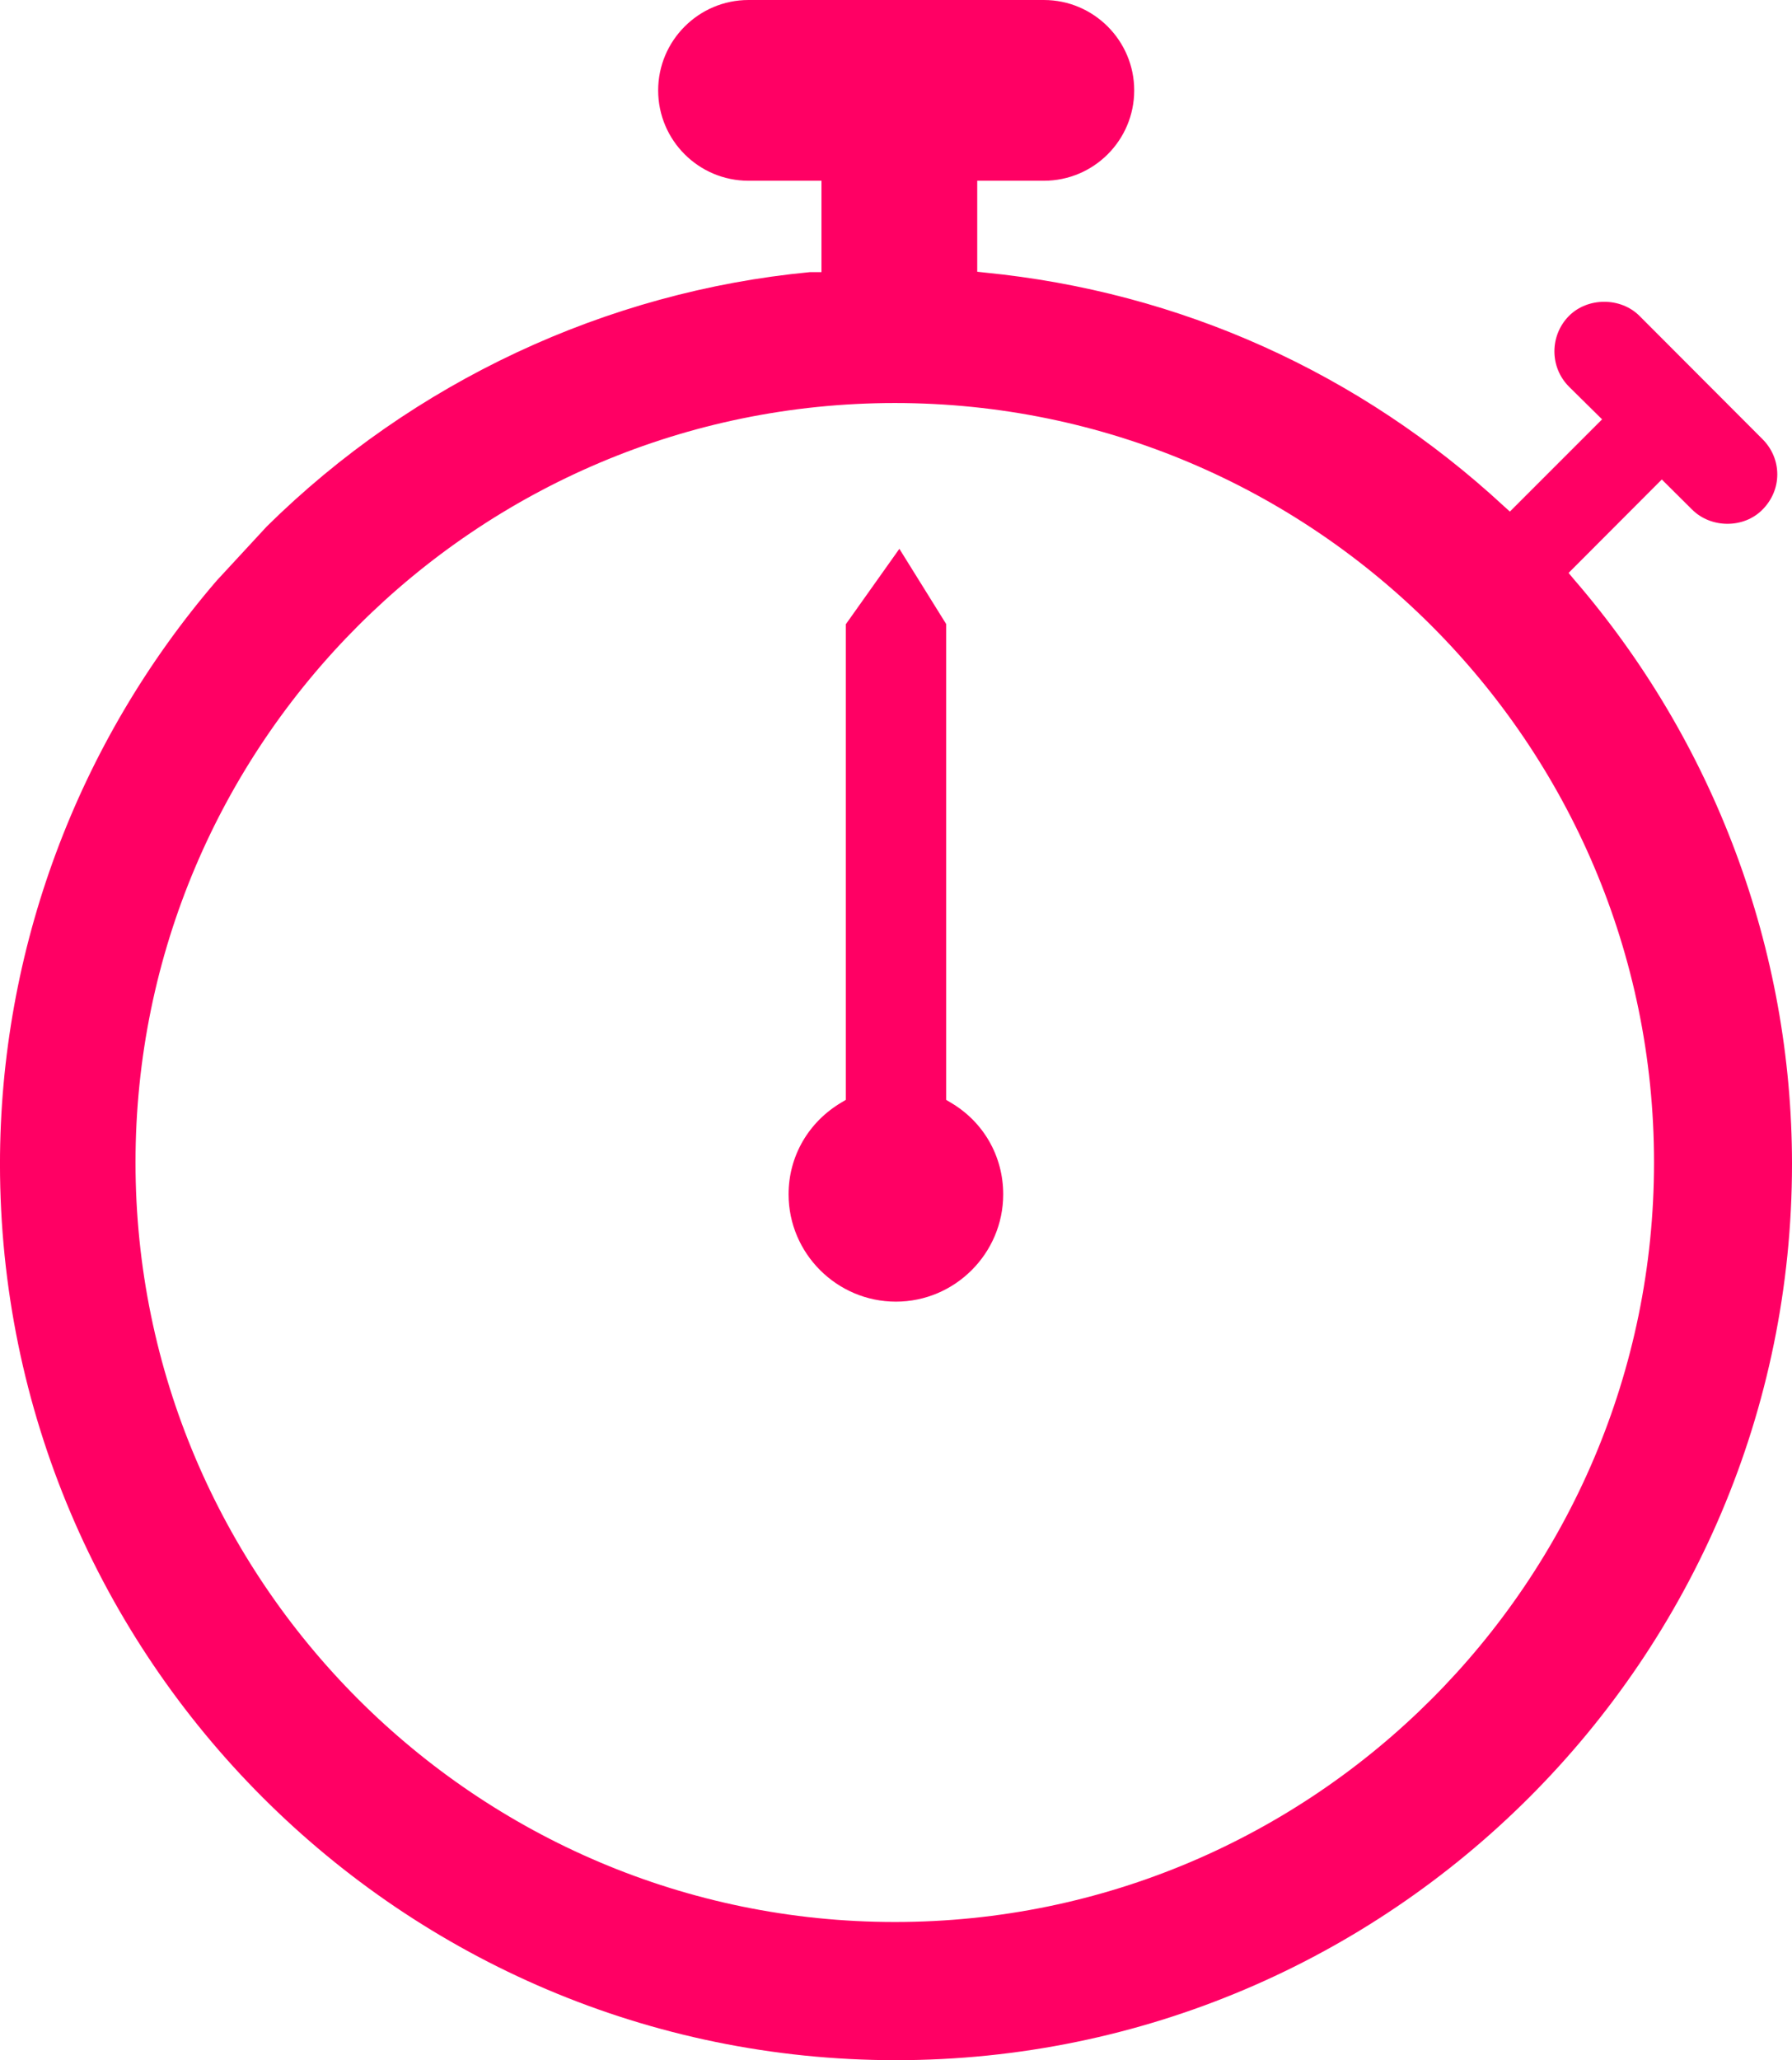 <?xml version="1.0" encoding="utf-8"?>
<!-- Generator: Adobe Illustrator 16.0.0, SVG Export Plug-In . SVG Version: 6.00 Build 0)  -->
<!DOCTYPE svg PUBLIC "-//W3C//DTD SVG 1.1//EN" "http://www.w3.org/Graphics/SVG/1.1/DTD/svg11.dtd">
<svg version="1.1" id="Layer_1" xmlns="http://www.w3.org/2000/svg" xmlns:xlink="http://www.w3.org/1999/xlink" x="0px" y="0px"
	 width="87.67px" height="100.76px" viewBox="7.159 0.641 87.67 100.76" enable-background="new 7.159 0.641 87.67 100.76"
	 xml:space="preserve">
<g>
	<g>
		<g>
			<path fill="#FF0064" d="M84.139,28.951l-0.24-0.29l4.561-4.57l1.479,1.47c0.931,0.93,2.53,0.93,3.44,0.01
				c0.47-0.47,0.73-1.08,0.73-1.73s-0.261-1.26-0.721-1.72l-6.02-6.03c-0.92-0.92-2.53-0.92-3.45,0c-0.95,0.96-0.95,2.51,0,3.46
				l1.62,1.6l-4.51,4.51l-0.29-0.26c-7.07-6.54-15.86-10.49-25.41-11.43l-0.36-0.04v-4.45h3.26c2.44,0,4.42-1.98,4.42-4.42
				c0-2.43-1.979-4.42-4.42-4.42h-14.45c-2.44,0-4.42,1.99-4.42,4.42c0,2.44,1.98,4.42,4.42,4.42h3.57v4.47h-0.57
				c-9.96,0.95-19.41,5.37-26.57,12.44l-2.45,2.65c-6.83,7.94-10.6,18.08-10.6,28.53c0,24.17,19.66,43.83,43.831,43.83
				c24.17,0,43.84-19.66,43.84-43.83C94.829,47.092,91.039,36.922,84.139,28.951z M50.938,94.642
				c-20.479,0-37.149-16.67-37.149-37.15c0-20.48,16.67-37.14,37.149-37.14c20.48,0,37.141,16.66,37.141,37.14
				C88.079,77.972,71.419,94.642,50.938,94.642z"/>
		</g>
		<g>
			<path fill="#FF0064" d="M56.239,59.052c0,2.89-2.36,5.25-5.25,5.25c-2.89,0-5.25-2.36-5.25-5.25c0-1.86,0.97-3.54,2.6-4.5
				l0.2-0.12v-23.26l2.62-3.69l2.29,3.68v23.271l0.199,0.12C55.279,55.501,56.239,57.192,56.239,59.052z"/>
		</g>
	</g>
</g>
</svg>
